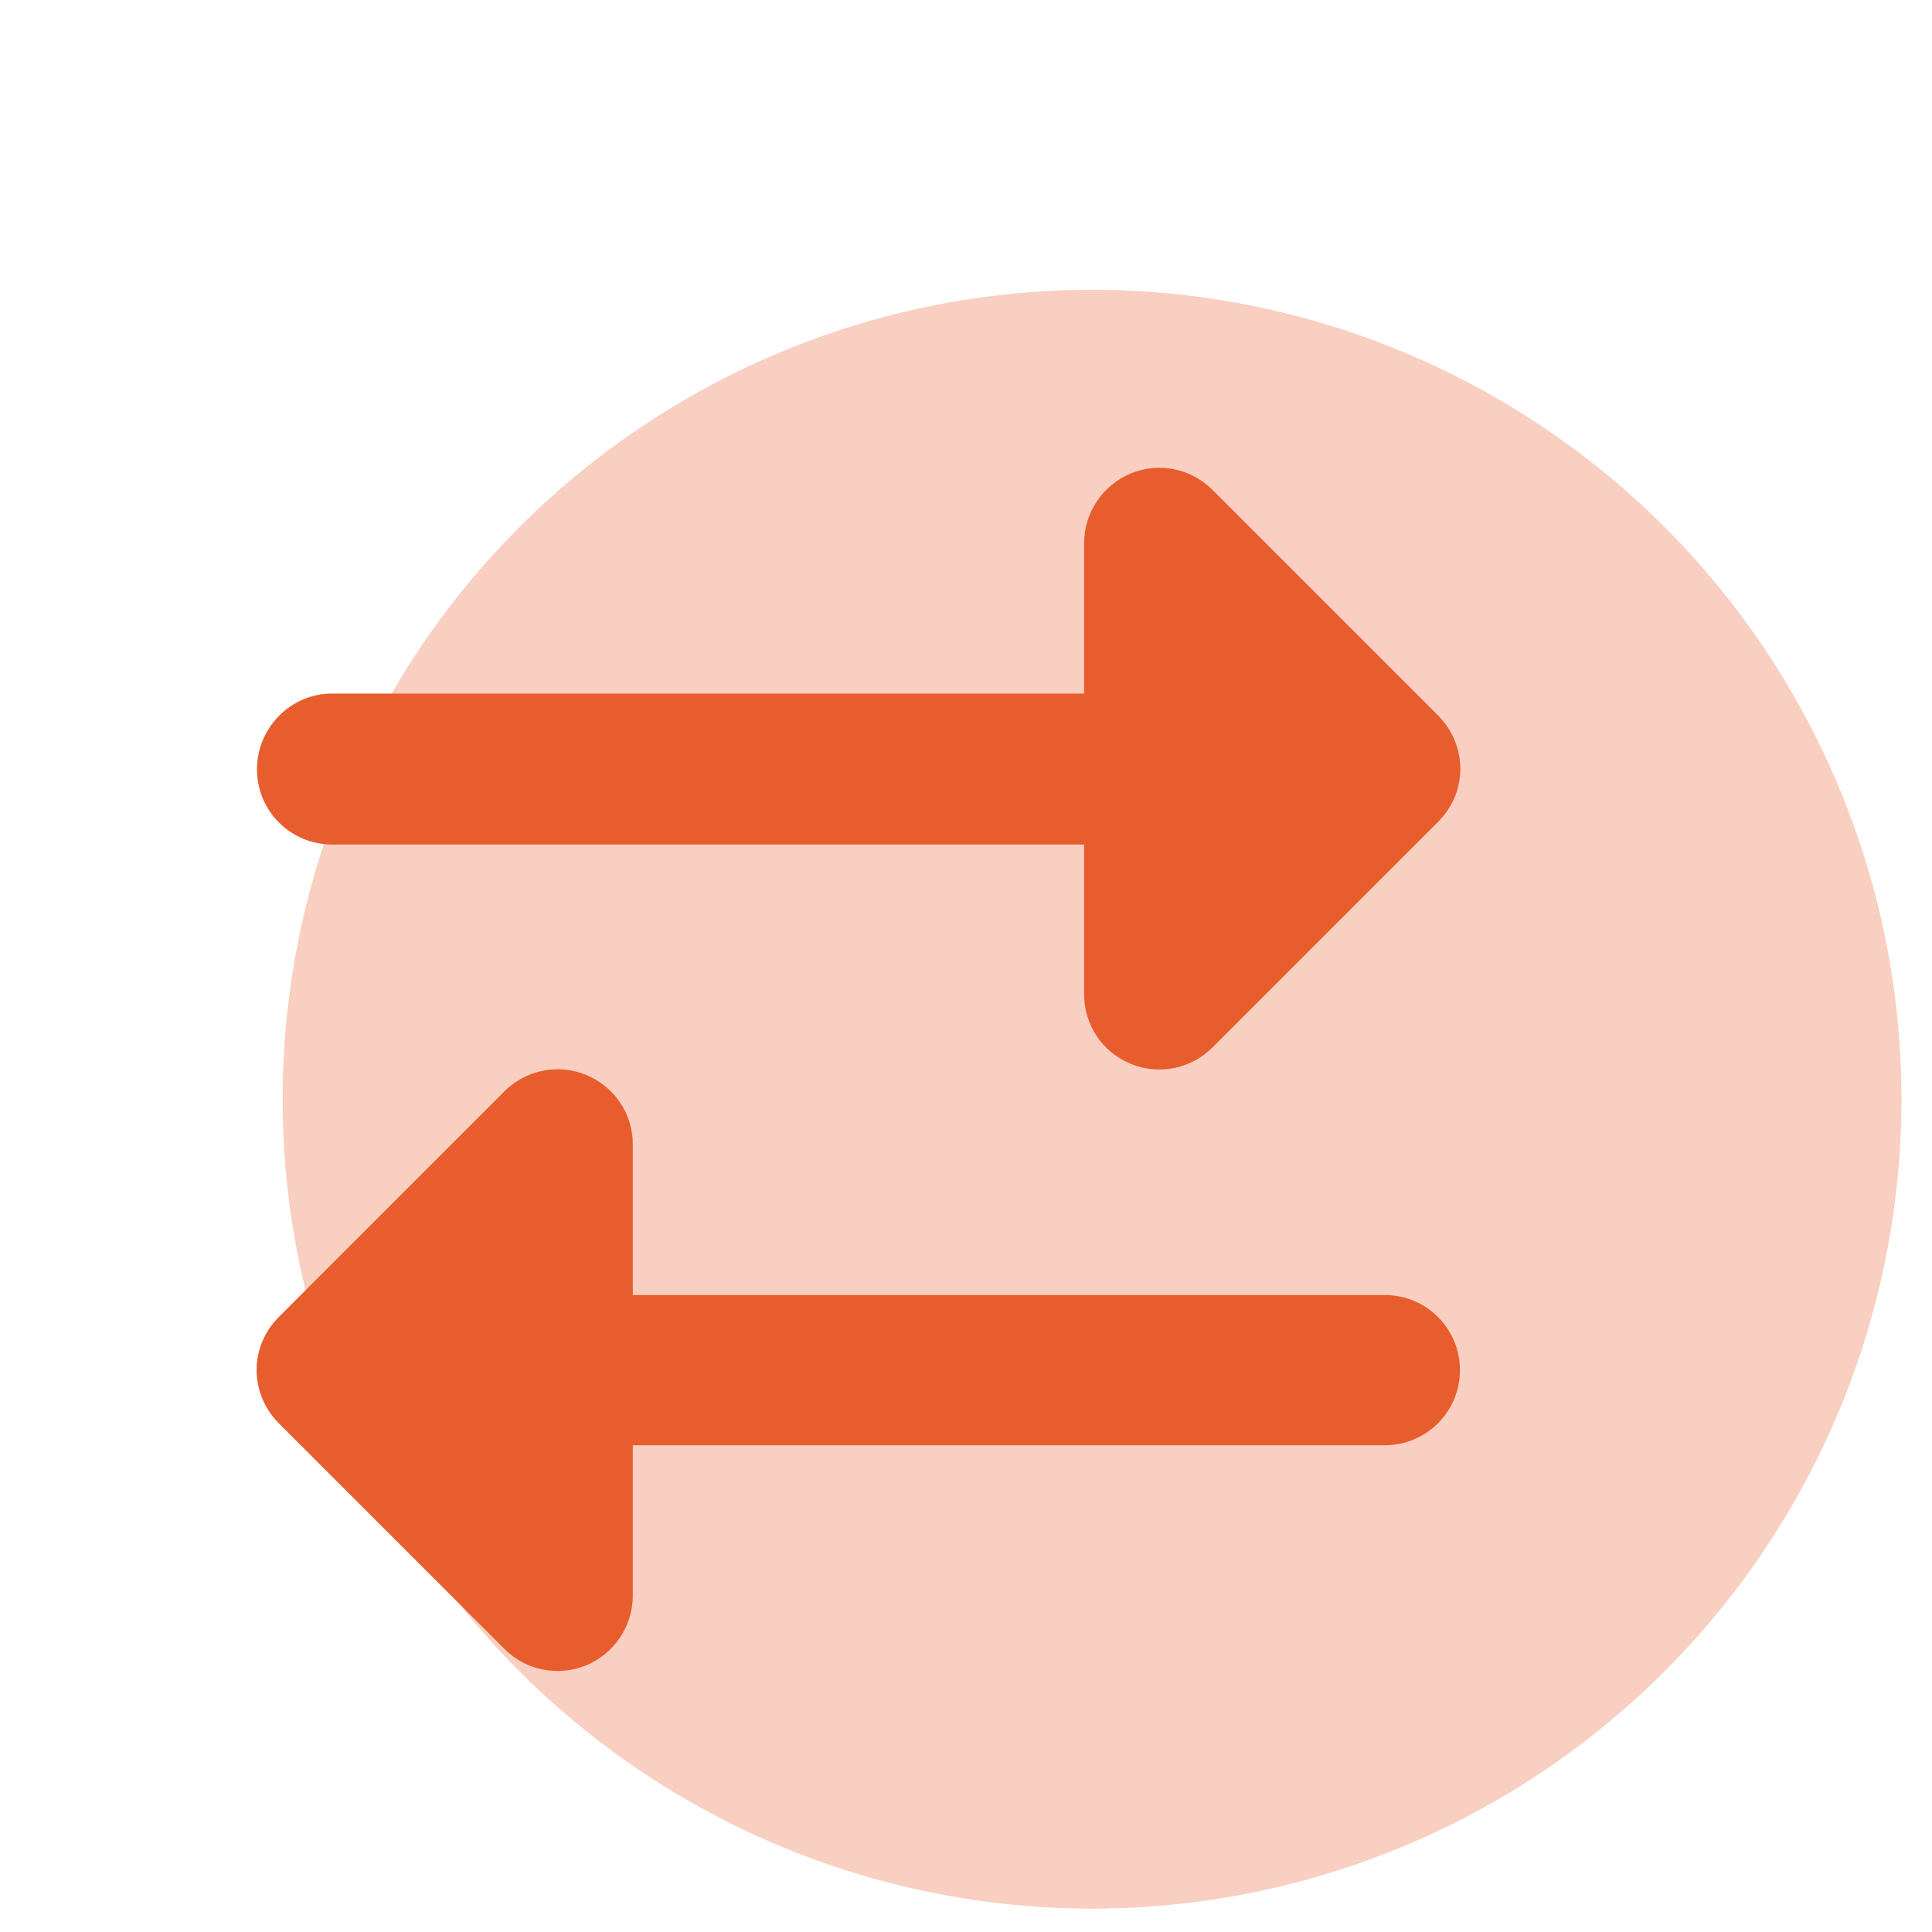 <svg xmlns="http://www.w3.org/2000/svg" xmlns:xlink="http://www.w3.org/1999/xlink" id="Livello_1" x="0px" y="0px" viewBox="0 0 512 512" style="enable-background:new 0 0 512 512;" xml:space="preserve"><style type="text/css">	.st0{opacity:0.3;fill:#E85D2D;}	.st1{fill:#E85D2D;}</style><circle class="st0" cx="289.4" cy="291.3" r="214.5"></circle><path class="st1" d="M88,183.8h199.3v-39.9c0-8,4.9-15.3,12.3-18.4c7.5-3.1,16-1.4,21.7,4.3l59.8,59.8c3.7,3.7,5.9,8.8,5.9,14.1 c0,5.3-2.1,10.3-5.9,14.1l-59.8,59.8c-5.7,5.7-14.3,7.4-21.7,4.3c-7.5-3.1-12.3-10.3-12.3-18.4v-39.7H88c-11,0-19.9-8.9-19.9-19.9 S77,183.8,88,183.8z M367,343.2c11,0,19.9,8.9,19.9,19.9S378,383,367,383H167.7v39.9c0,8-4.9,15.3-12.3,18.4 c-7.5,3.1-16,1.4-21.7-4.3l-59.8-59.8c-3.7-3.7-5.9-8.8-5.9-14.1s2.1-10.3,5.9-14.1l59.8-59.8c5.7-5.7,14.3-7.4,21.7-4.3 c7.5,3.1,12.3,10.3,12.3,18.4v39.9H367V343.2z"></path></svg>